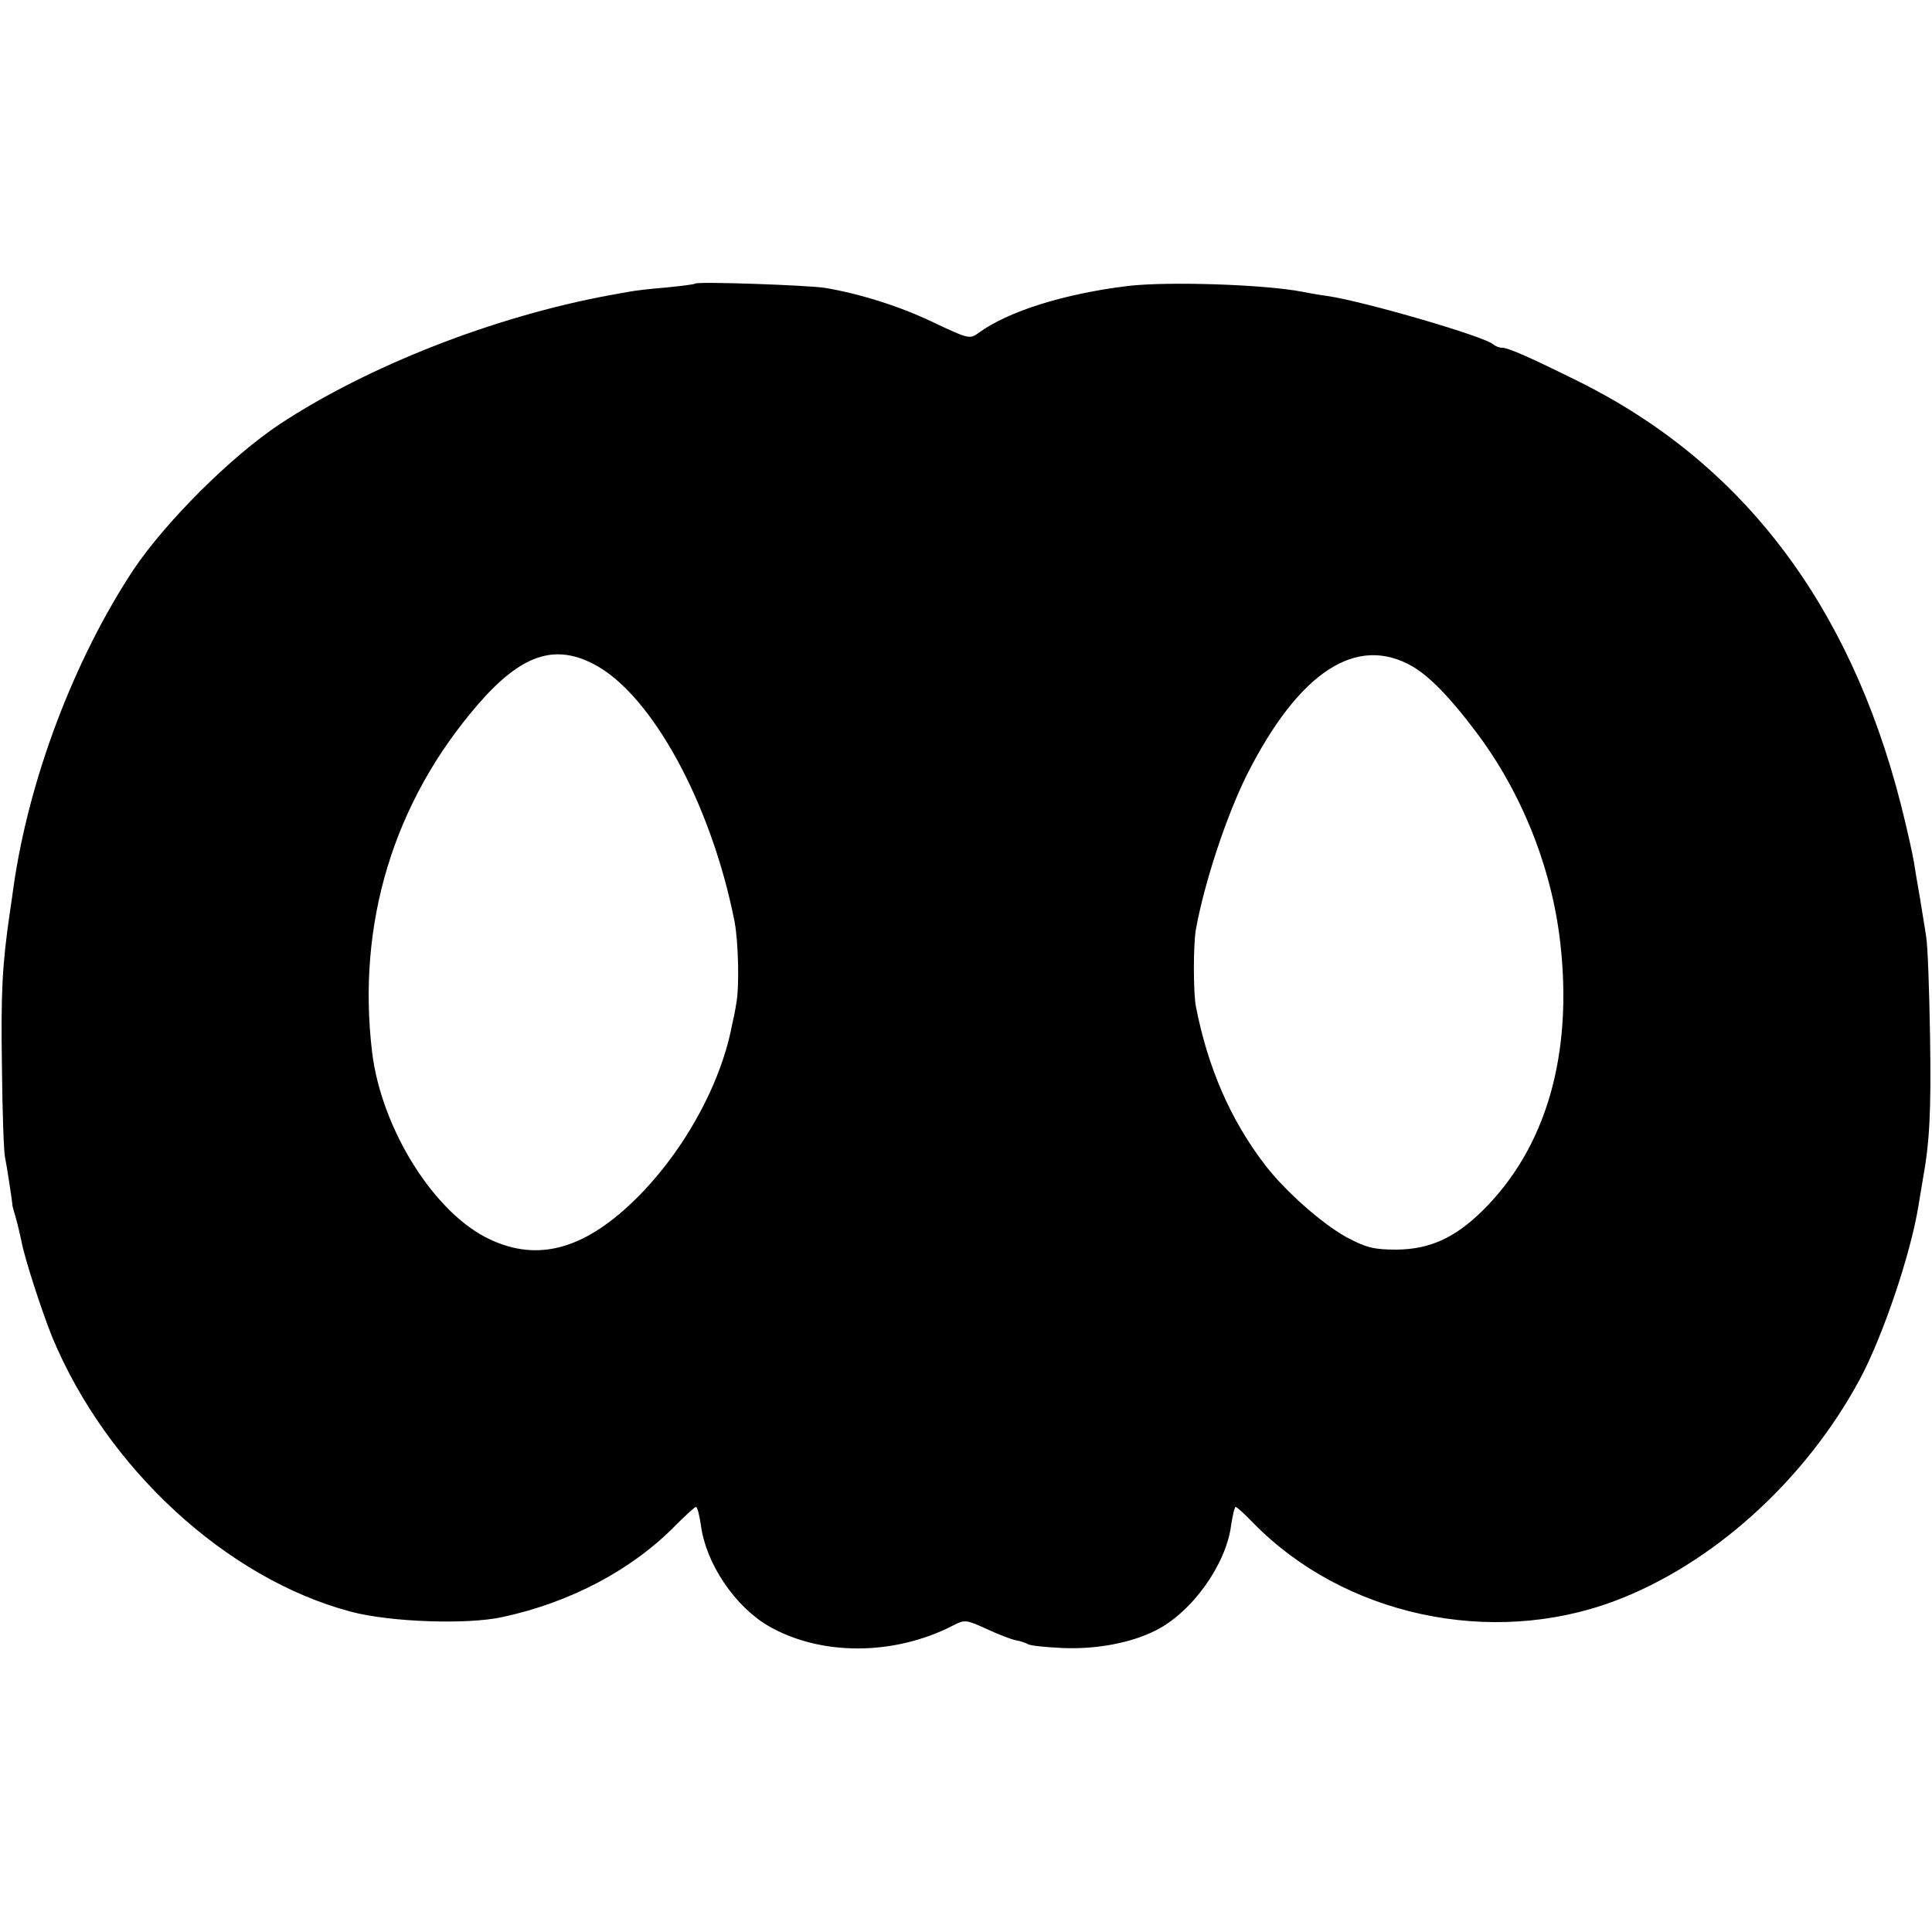 <?xml version="1.0" standalone="no"?>
<!DOCTYPE svg PUBLIC "-//W3C//DTD SVG 20010904//EN"
 "http://www.w3.org/TR/2001/REC-SVG-20010904/DTD/svg10.dtd">
<svg version="1.0" xmlns="http://www.w3.org/2000/svg"
 width="500pt" height="500pt" viewBox="0 0 500 500"
 preserveAspectRatio="xMidYMid meet">
<g transform="translate(0,500) scale(0.1,-0.1)"
fill="#000000" stroke="none">
<path d="M1799 4266 c-2 -2 -35 -6 -74 -10 -38 -3 -82 -8 -97 -11 -16 -3 -38
-7 -50 -9 -299 -55 -625 -183 -853 -333 -127 -84 -297 -254 -380 -378 -153
-232 -270 -540 -310 -820 -2 -17 -7 -48 -10 -70 -19 -131 -23 -202 -20 -395 1
-118 5 -224 8 -235 4 -18 19 -117 19 -122 -1 -2 4 -17 9 -35 5 -18 11 -44 14
-58 8 -45 53 -183 80 -250 141 -340 452 -626 773 -711 101 -27 301 -34 392
-14 177 38 337 123 450 239 25 25 48 46 51 46 4 0 9 -21 13 -48 13 -98 87
-208 173 -259 135 -79 327 -79 481 1 29 15 33 14 86 -10 30 -14 64 -27 75 -29
12 -2 26 -7 31 -10 6 -4 46 -8 89 -10 87 -4 179 13 243 46 93 47 181 170 194
271 4 26 9 48 12 48 3 0 24 -19 46 -42 234 -239 614 -321 933 -202 254 95 494
311 636 574 60 112 132 325 152 450 4 25 9 55 11 66 18 98 22 179 19 369 -2
121 -6 238 -10 260 -3 22 -11 67 -16 100 -6 33 -13 76 -16 95 -3 19 -18 87
-34 150 -133 519 -412 884 -834 1093 -127 63 -182 87 -197 87 -8 0 -18 4 -24
9 -21 20 -333 111 -429 125 -22 3 -51 8 -65 11 -98 19 -347 27 -450 15 -166
-20 -312 -66 -388 -122 -22 -16 -26 -15 -115 27 -87 42 -192 75 -282 90 -45 7
-330 17 -336 11z m-262 -985 c149 -77 304 -361 364 -666 10 -52 13 -172 4
-215 -2 -14 -7 -38 -11 -55 -30 -157 -131 -336 -258 -457 -128 -122 -245 -153
-367 -96 -144 66 -282 286 -306 485 -40 334 56 648 274 900 111 128 197 158
300 104z m2119 -6 c44 -26 97 -80 163 -168 119 -157 197 -353 219 -547 33
-291 -37 -531 -201 -693 -72 -71 -137 -100 -222 -101 -60 0 -79 5 -130 32 -62
34 -158 118 -211 187 -89 116 -148 251 -179 410 -7 37 -7 160 0 200 22 121 78
291 132 400 135 267 284 364 429 280z"/>
</g>
</svg>
